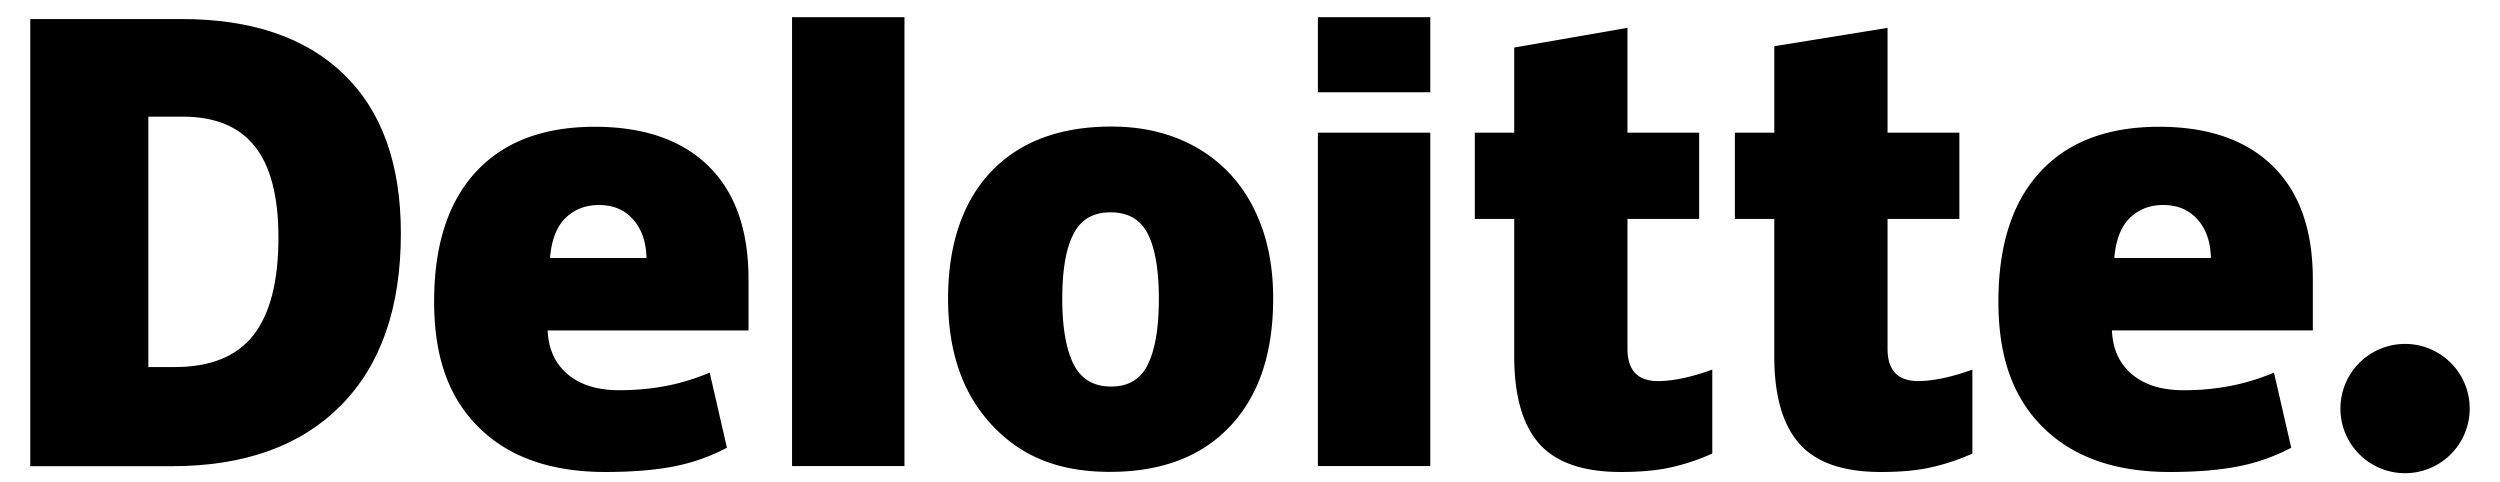 <svg xmlns="http://www.w3.org/2000/svg" width="83" height="16" fill="none"><path fill="currentColor" d="M26.296 15.474h3.732V.57h-3.732z"/><path fill="currentColor" fill-rule="evenodd" d="M11.31 13.468q2-2.012 1.999-5.727-.002-3.451-1.9-5.28Q9.515.632 6.023.632H1.005v14.846h4.689q3.62 0 5.616-2.01M8.457 4.856q.787.986.787 3.026 0 2.184-.83 3.244-.832 1.062-2.617 1.06h-.872V3.873h1.138q1.608-.002 2.394.983" clip-rule="evenodd"/><path fill="currentColor" d="M79.848 11.418a2.146 2.146 0 1 0 0 4.292 2.146 2.146 0 0 0 0-4.292"/><path fill="currentColor" fill-rule="evenodd" d="M40.842 14.148c.954-1.012 1.427-2.424 1.427-4.234V9.91q.002-1.734-.662-3.026a4.7 4.7 0 0 0-1.884-1.988q-1.225-.694-2.816-.694-2.575-.002-4.005 1.5c-.95 1.001-1.426 2.442-1.426 4.208q-.001 2.649 1.456 4.201c.968 1.038 2.206 1.555 3.916 1.555s3.045-.506 3.994-1.518m-5.202-2.062q-.372-.748-.373-2.172c0-.954.125-1.667.373-2.147.248-.477.643-.717 1.23-.717.588 0 .998.24 1.242.724.24.48.362 1.19.362 2.14q.001 1.425-.358 2.172c-.24.5-.643.747-1.227.747q-.876 0-1.249-.747" clip-rule="evenodd"/><path fill="currentColor" d="M43.754 15.474h3.732V4.404h-3.732zM47.486 3.064h-3.732V.57h3.732zM55.045 12.652c.503 0 1.105-.13 1.803-.381v2.786a7 7 0 0 1-1.437.473c-.455.096-.987.14-1.6.14q-1.877 0-2.712-.942-.826-.94-.827-2.897V7.268h-1.308V4.405h1.308V1.578l3.76-.654v3.48h2.38v2.864h-2.38v4.308q0 1.076 1.013 1.076M65.483 12.271q-1.048.378-1.803.38-1.013 0-1.013-1.075V7.268h2.384V4.405h-2.384V.925l-3.76.609v2.87h-1.309v2.864h1.308v4.563q0 1.956.831 2.897.831.942 2.709.942c.613 0 1.145-.044 1.6-.14a7 7 0 0 0 1.437-.473z"/><path fill="currentColor" fill-rule="evenodd" d="M75.455 5.513c-.886-.868-2.147-1.304-3.772-1.304-1.71 0-3.03.499-3.95 1.5q-1.386 1.5-1.386 4.305c0 1.87.5 3.207 1.493 4.186q1.493 1.47 4.194 1.47 1.296 0 2.231-.177a6.4 6.4 0 0 0 1.804-.628l-.573-2.494a7.5 7.5 0 0 1-1.205.391 8 8 0 0 1-1.806.193q-1.078-.001-1.704-.529-.626-.527-.665-1.456h6.67v-1.7q0-2.454-1.33-3.757m-5.261 3.052q.078-.909.52-1.334.446-.426 1.102-.425.715 0 1.141.48.427.479.444 1.28zM19.749 4.209q2.44.001 3.772 1.304 1.33 1.303 1.33 3.758v1.7h-6.669q.04.927.665 1.455c.418.351.983.529 1.703.529.654 0 1.257-.067 1.807-.193a7.5 7.5 0 0 0 1.205-.391l.572 2.494a6.4 6.4 0 0 1-1.803.628q-.936.177-2.231.177-2.701 0-4.194-1.47c-.994-.98-1.493-2.317-1.493-4.186q0-2.804 1.386-4.305 1.382-1.5 3.95-1.5m-.968 3.022q-.444.426-.521 1.334h3.203q-.017-.8-.443-1.278-.423-.482-1.138-.48c-.436 0-.806.14-1.101.424" clip-rule="evenodd"/></svg>